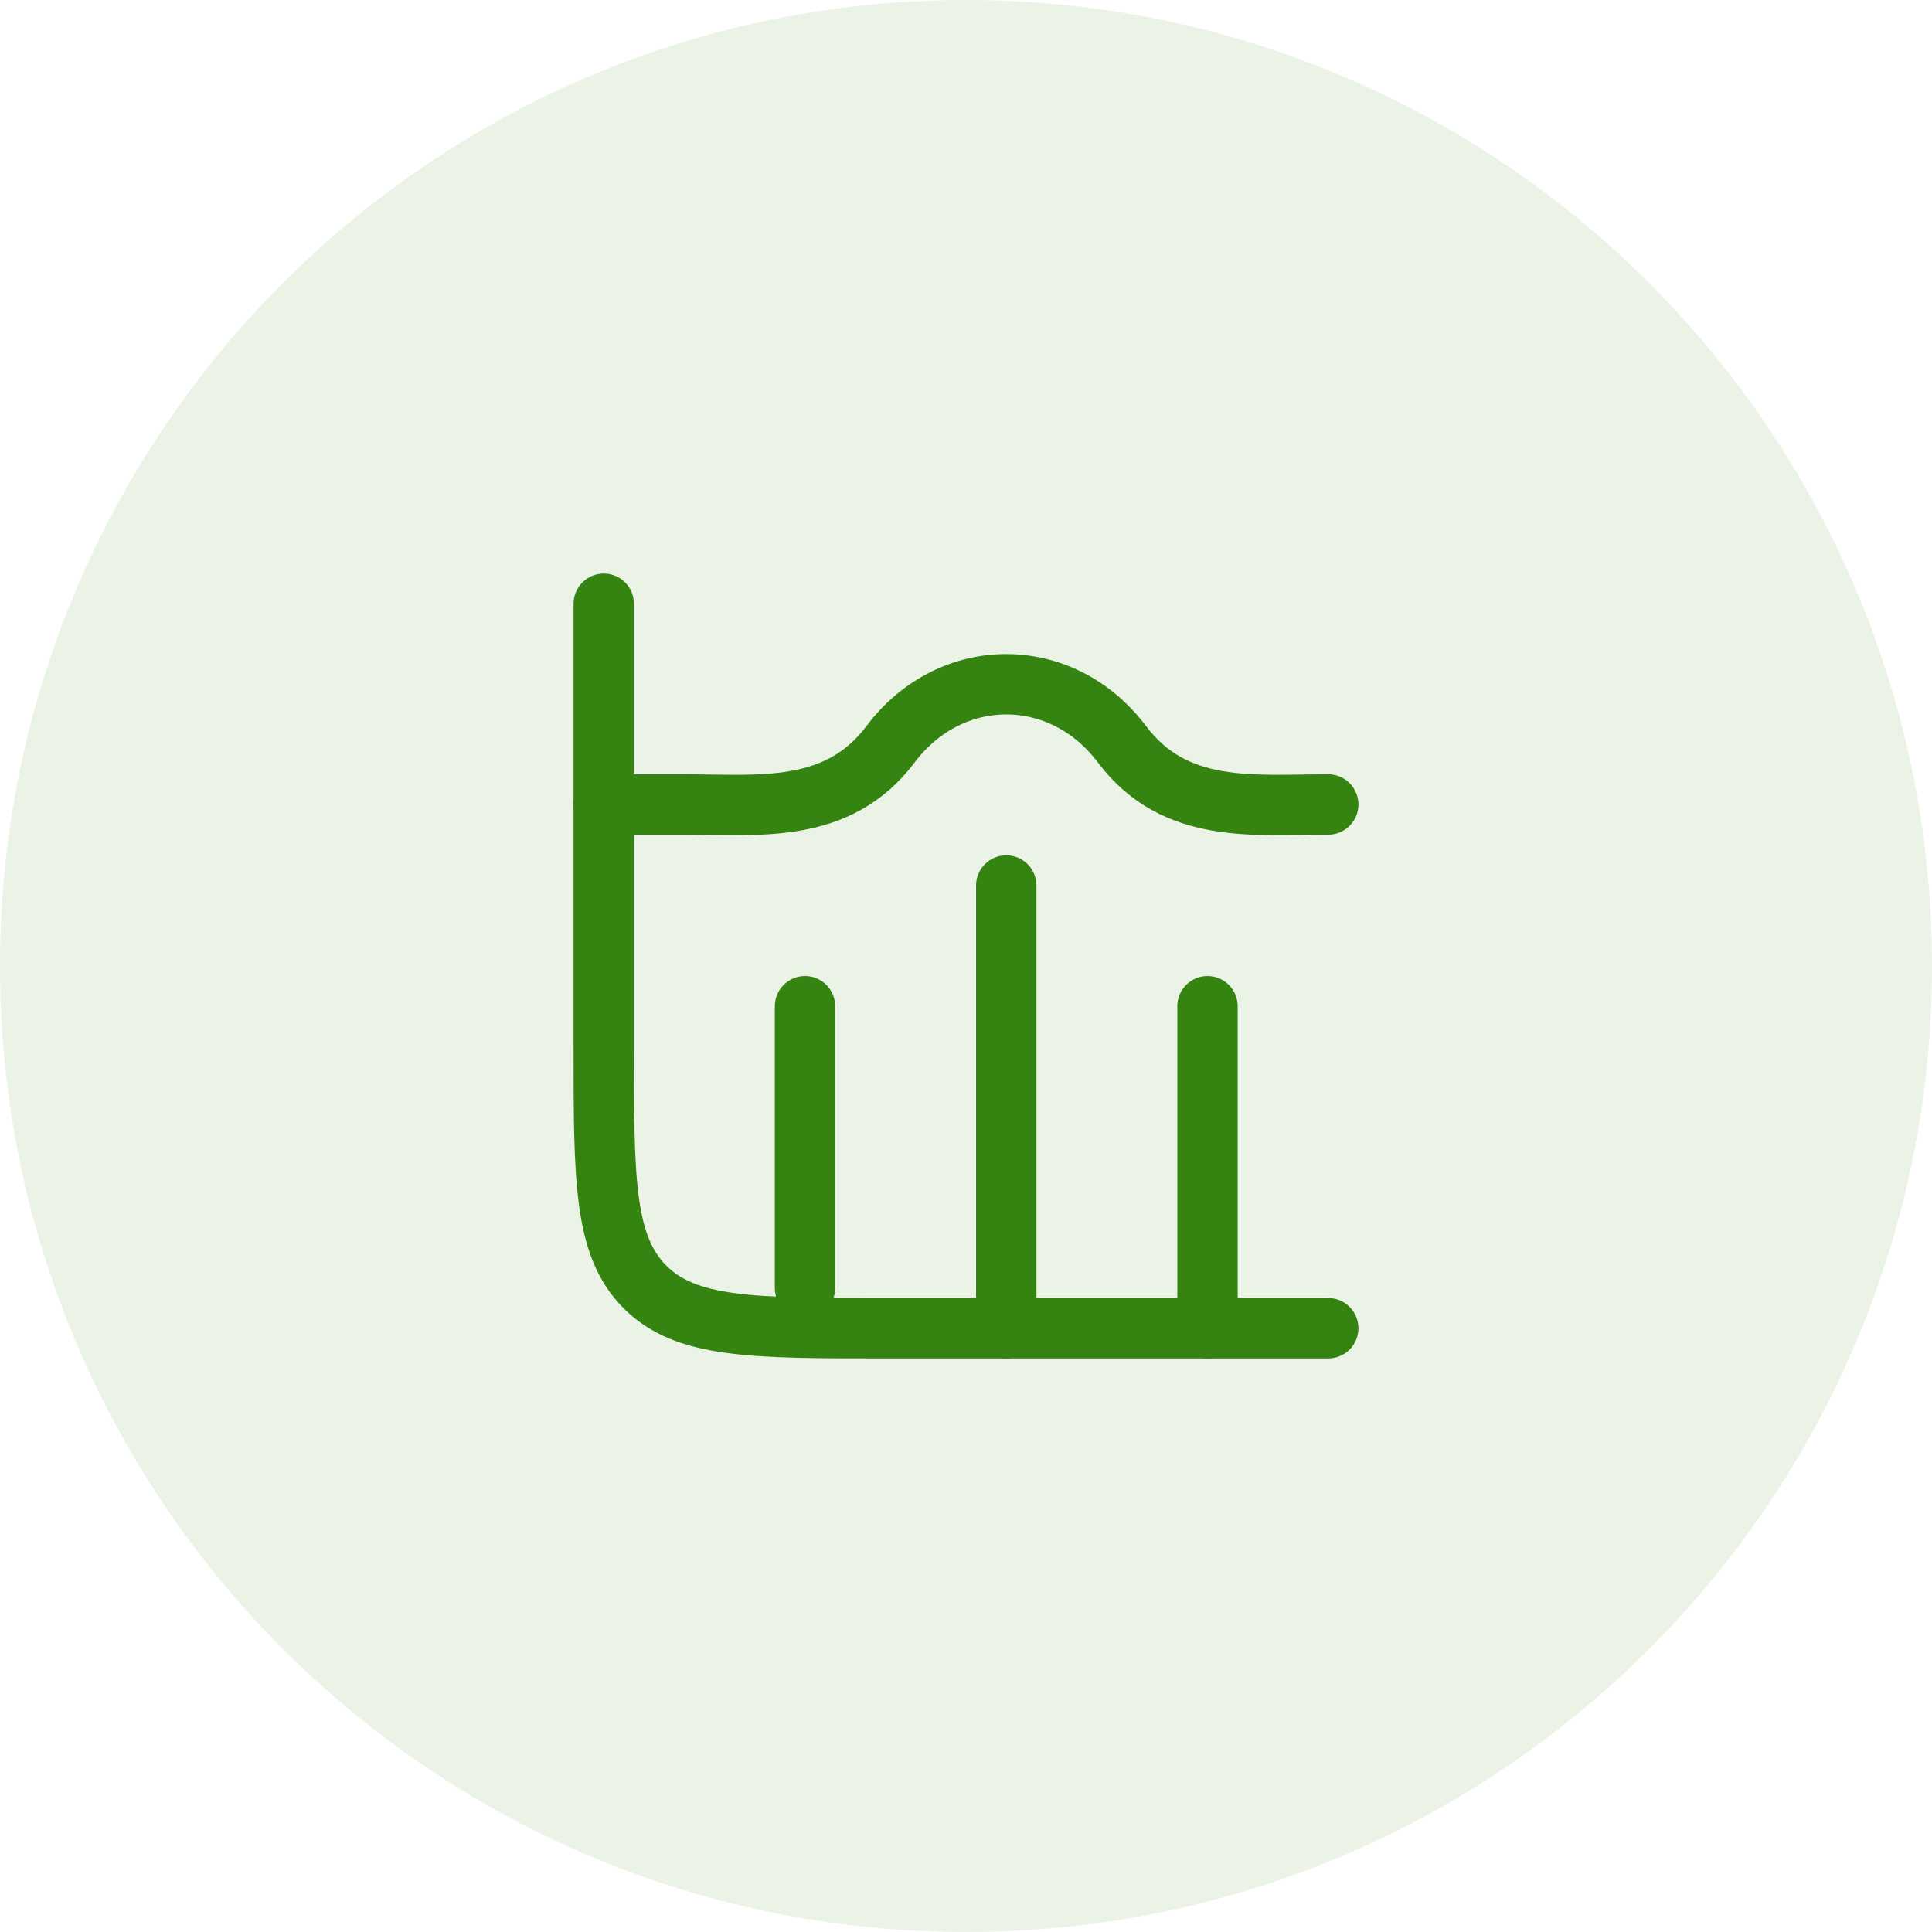 <?xml version="1.0" encoding="UTF-8"?>
<svg xmlns="http://www.w3.org/2000/svg" width="60" height="60" viewBox="0 0 60 60" fill="none">
  <path d="M0 30C0 13.431 13.431 0 30 0C46.569 0 60 13.431 60 30C60 46.569 46.569 60 30 60C13.431 60 0 46.569 0 30Z" fill="#358411" fill-opacity="0.1"></path>
  <path d="M41.25 41.25H27.5C23.375 41.25 21.313 41.25 20.031 39.969C18.75 38.687 18.75 36.625 18.75 32.5V18.75" stroke="#358411" stroke-width="1.875" stroke-linecap="round"></path>
  <path d="M31.25 27.5V41.25" stroke="#358411" stroke-width="1.875" stroke-linecap="round" stroke-linejoin="round"></path>
  <path d="M37.5 31.25V41.25" stroke="#358411" stroke-width="1.875" stroke-linecap="round" stroke-linejoin="round"></path>
  <path d="M25 31.25V40" stroke="#358411" stroke-width="1.875" stroke-linecap="round" stroke-linejoin="round"></path>
  <path d="M41.25 24.984C38.95 24.984 36.49 25.303 34.846 23.117C32.975 20.628 29.525 20.628 27.654 23.117C26.01 25.303 23.55 24.984 21.25 24.984H18.75" stroke="#358411" stroke-width="1.875" stroke-linecap="round" stroke-linejoin="round"></path>
</svg>
